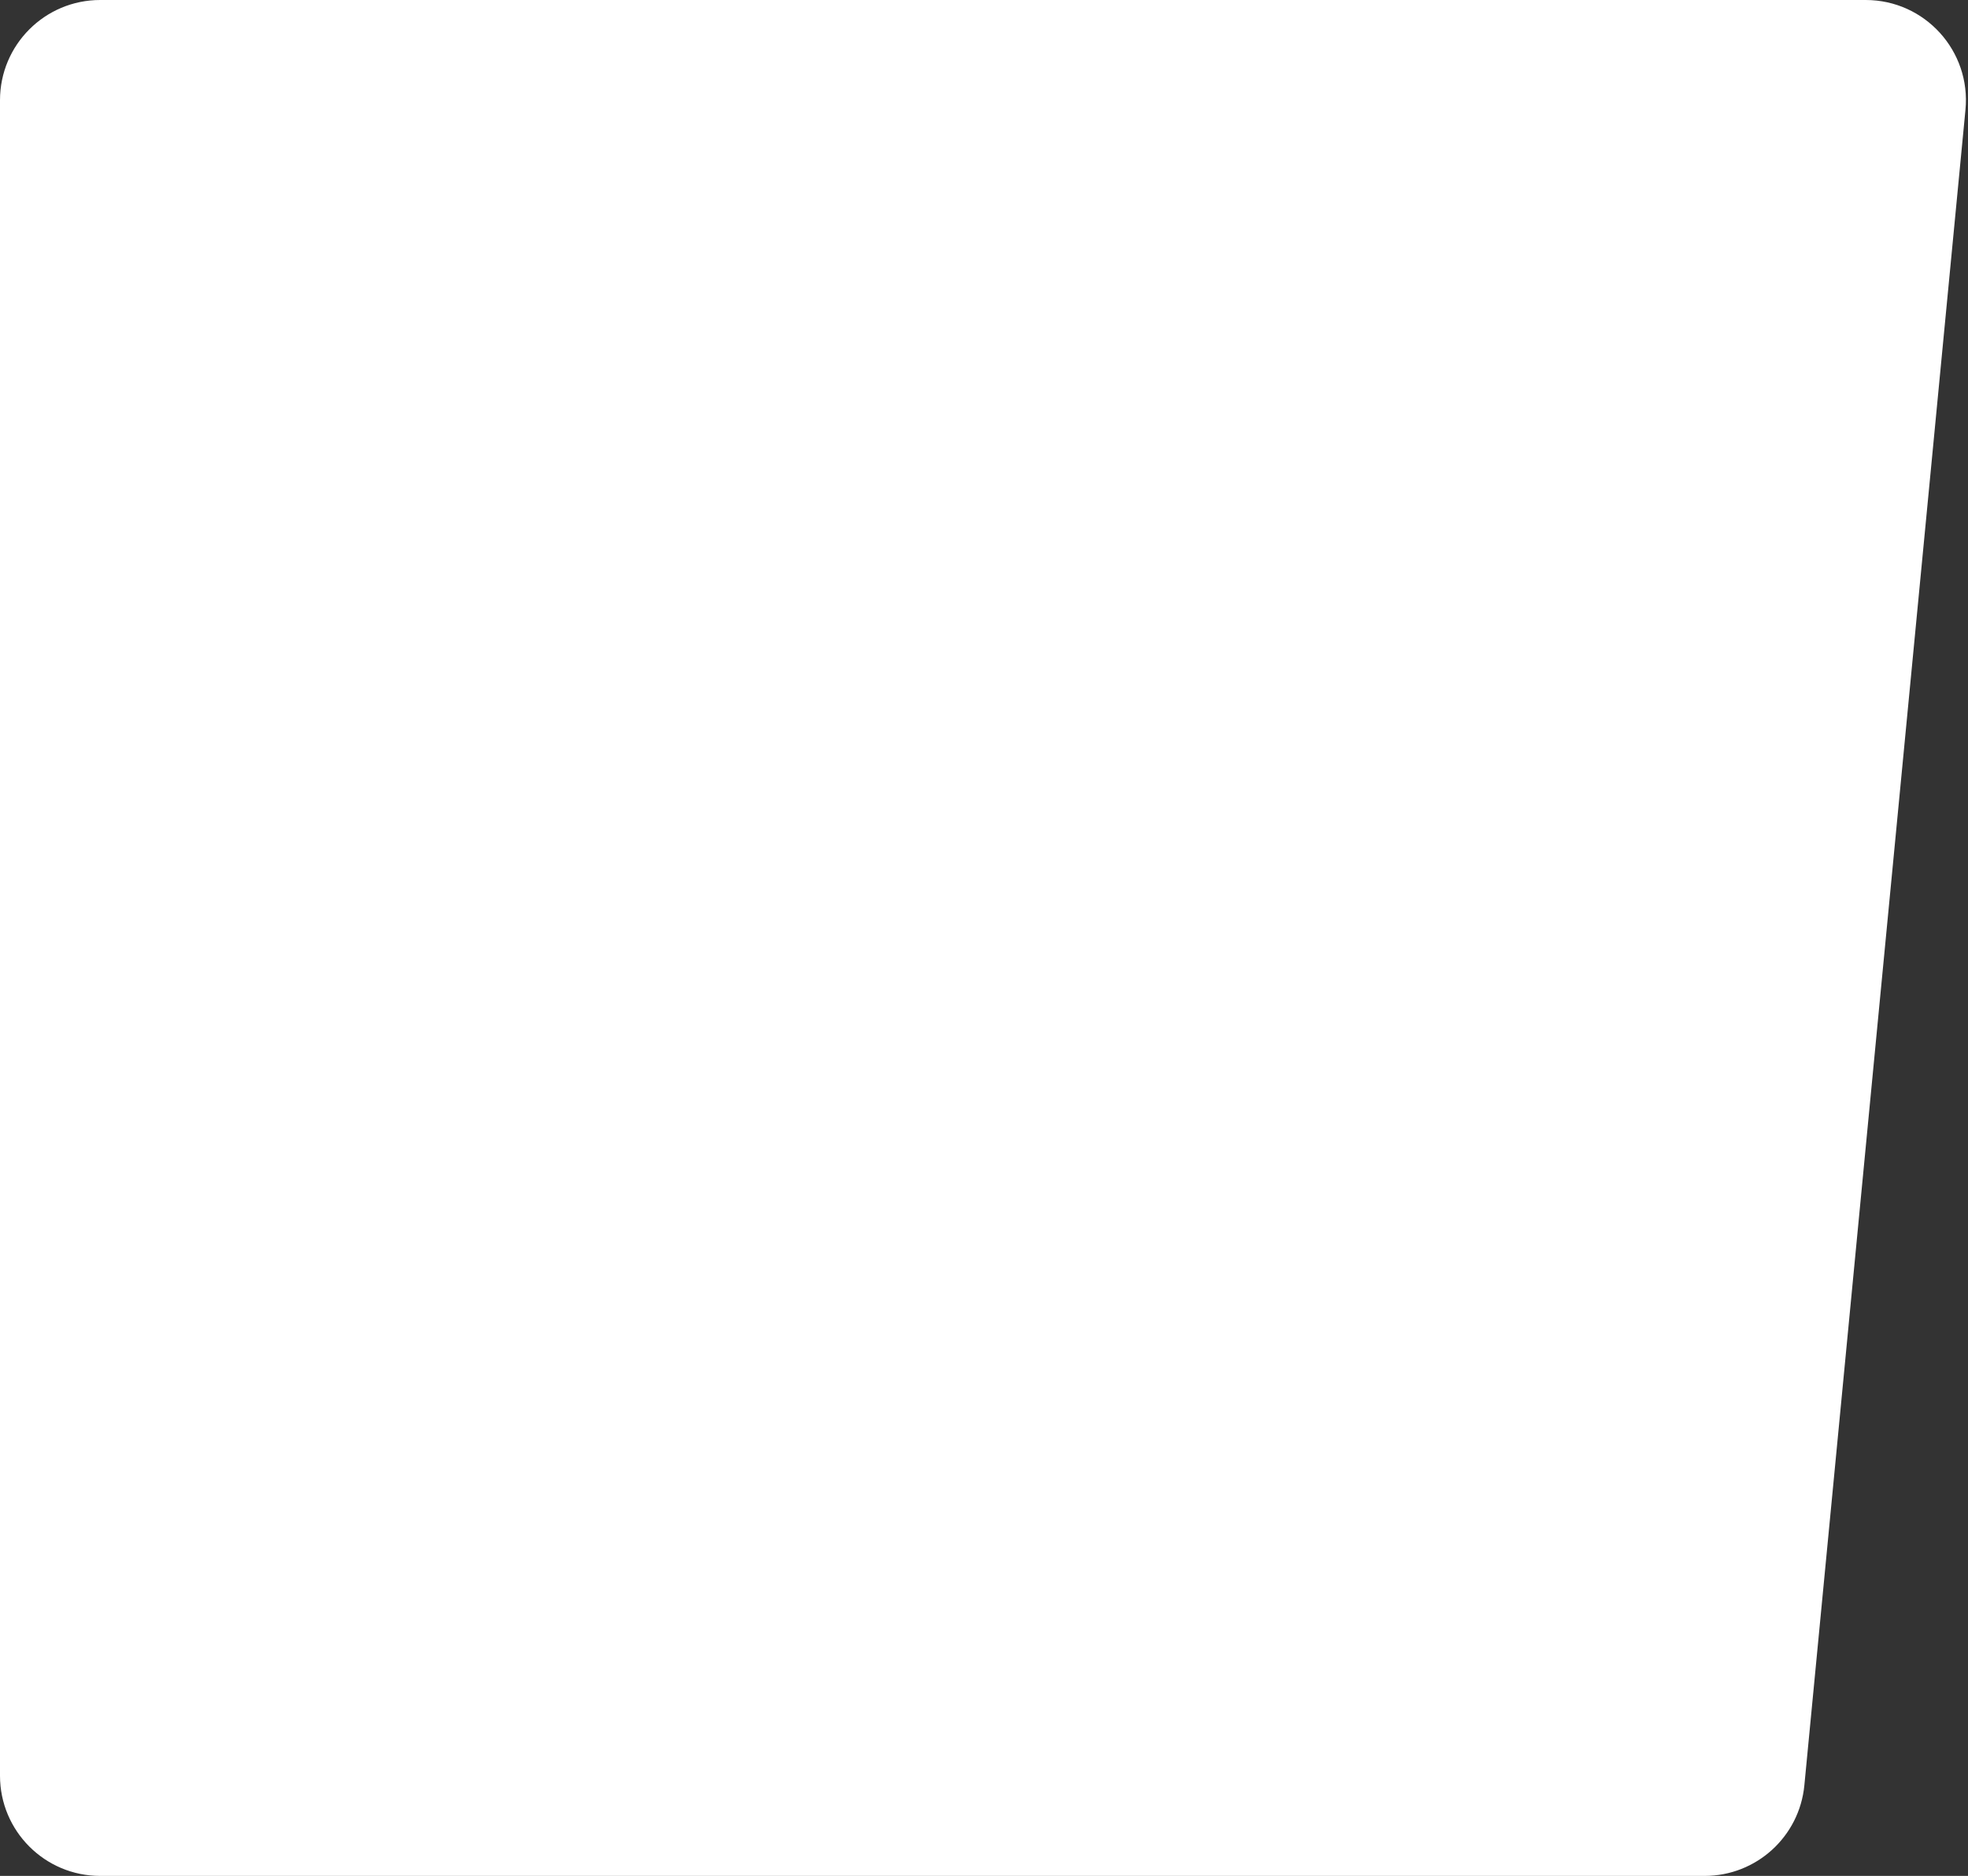 <?xml version="1.0" encoding="UTF-8"?> <svg xmlns="http://www.w3.org/2000/svg" width="491" height="468" viewBox="0 0 491 468" fill="none"><rect x="0" y="0" width="491" height="468" fill="#333333" stroke="none"/> <path d="M0 25C0 11.193 11.193 0 25 0H465.481C480.233 0 491.778 12.708 490.366 27.393L450.174 445.393C448.941 458.214 438.169 468 425.289 468H25C11.193 468 0 456.807 0 443V25Z" fill="white"></path> </svg> 